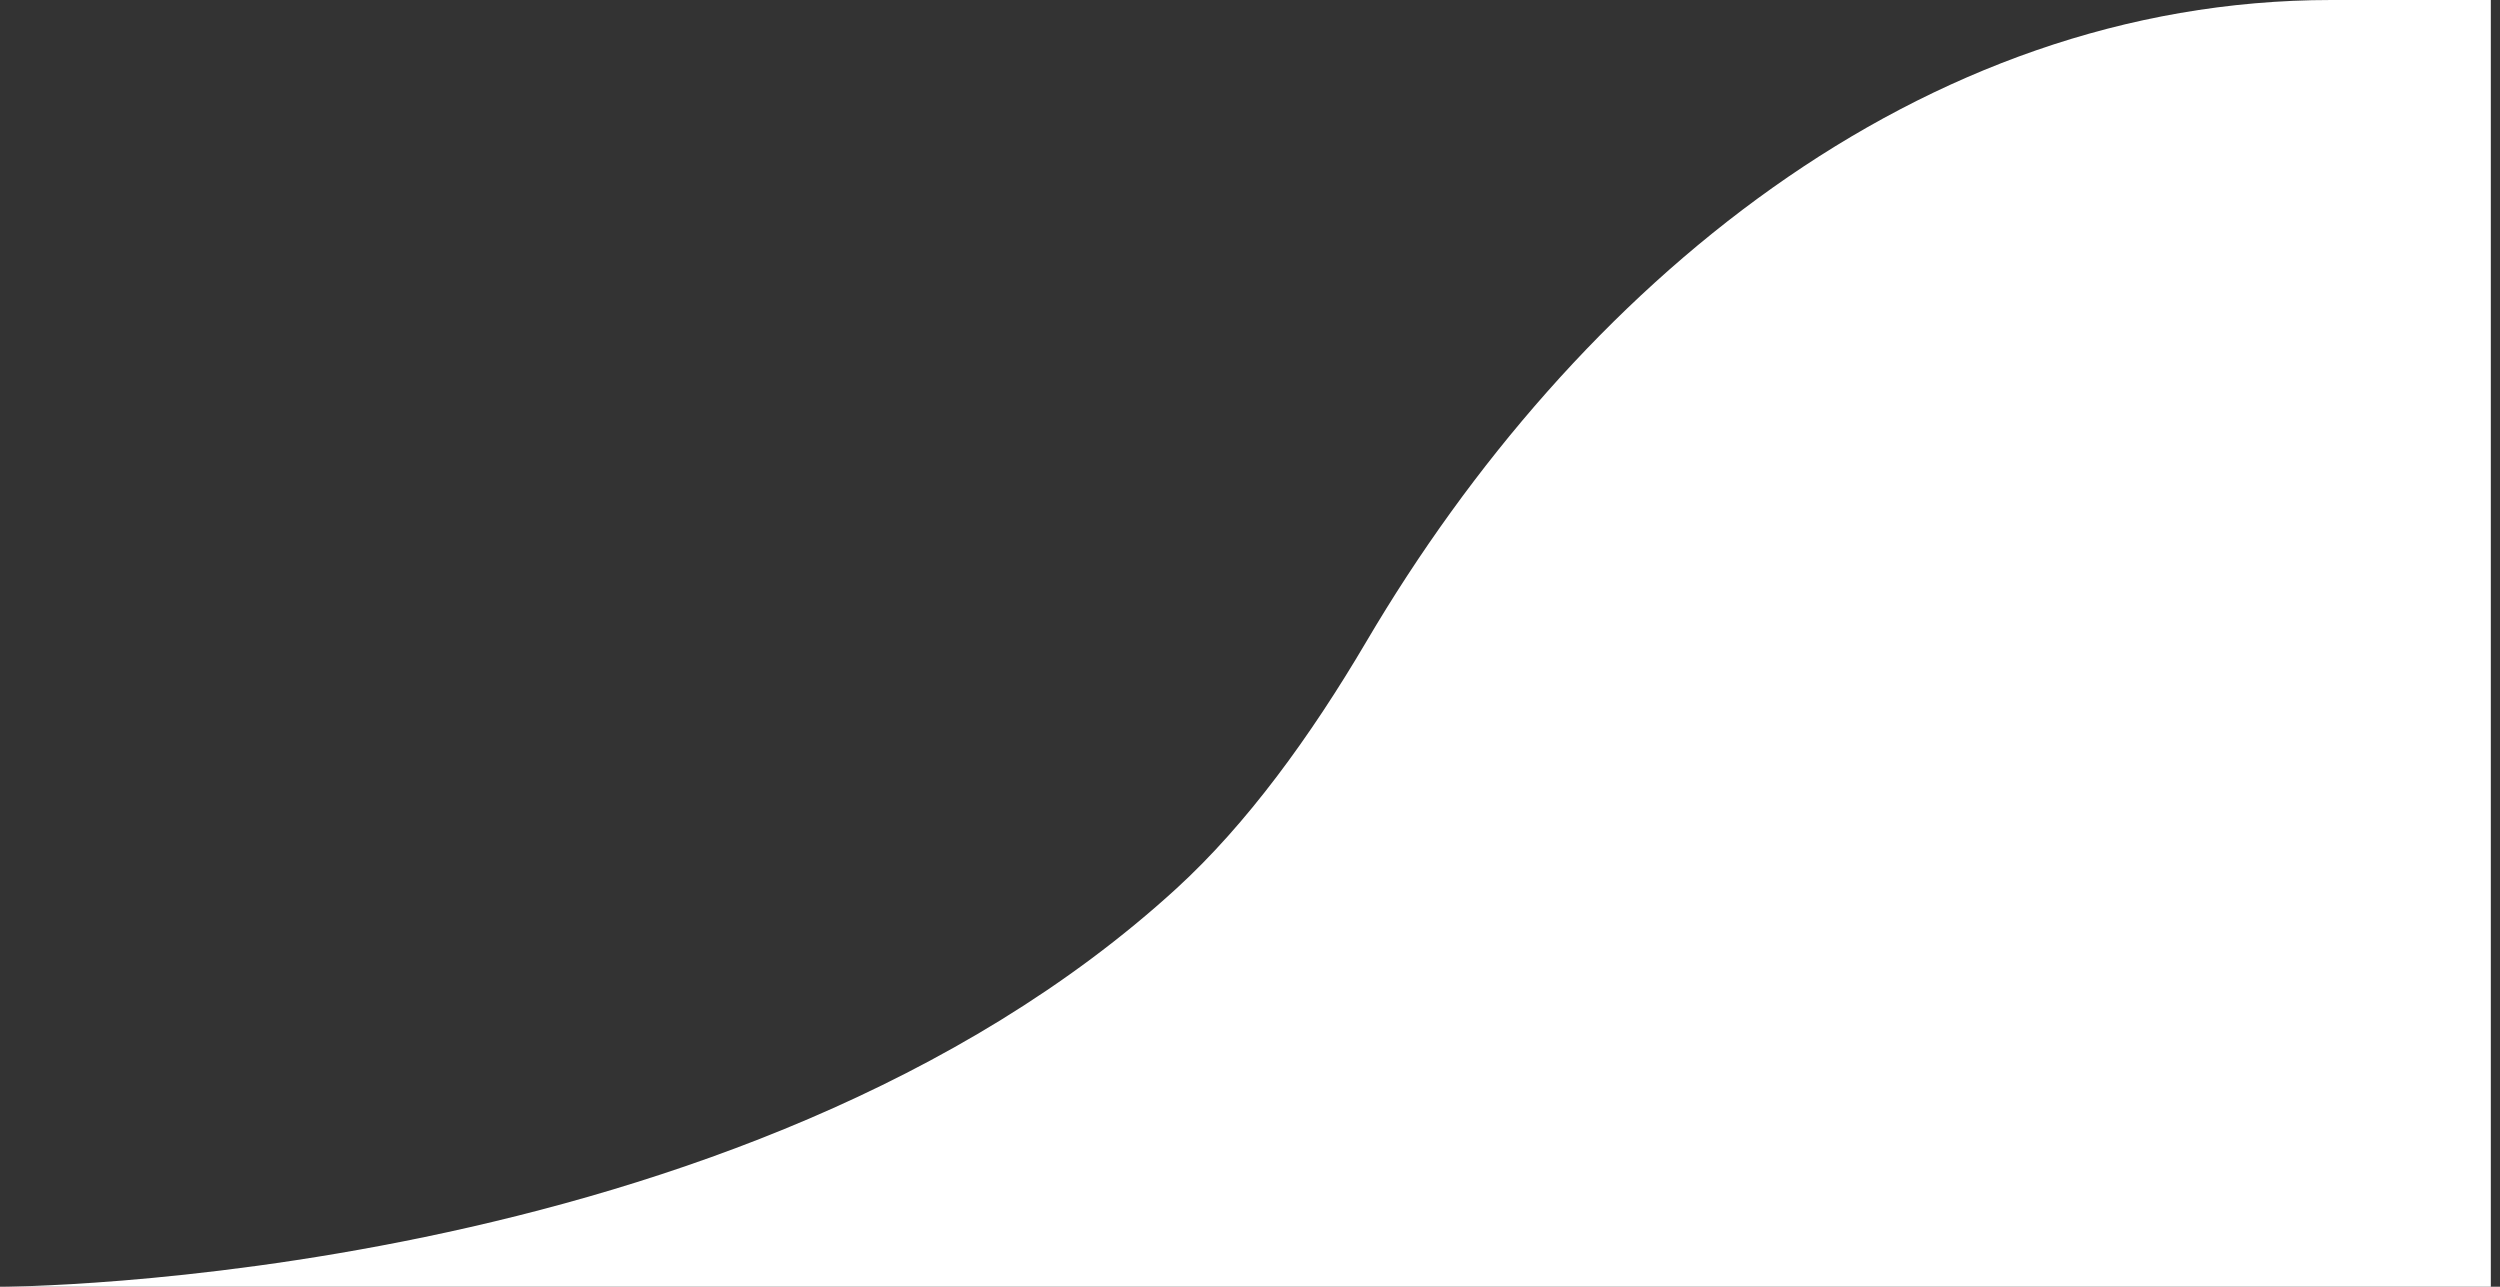 <svg xmlns="http://www.w3.org/2000/svg" fill="none" viewBox="0 0 136 70">
  <rect x="0" y="0" width="136" height="70" fill="#333333" stroke="none"/>
  <path fill="#fff" d="M64 48.333C40.312 70 0 70 0 70h135.5V0h-8.673C104.41 0 85.704 15.584 74.331 34.901 71.281 40.081 67.817 44.842 64 48.333z"/>
</svg>
